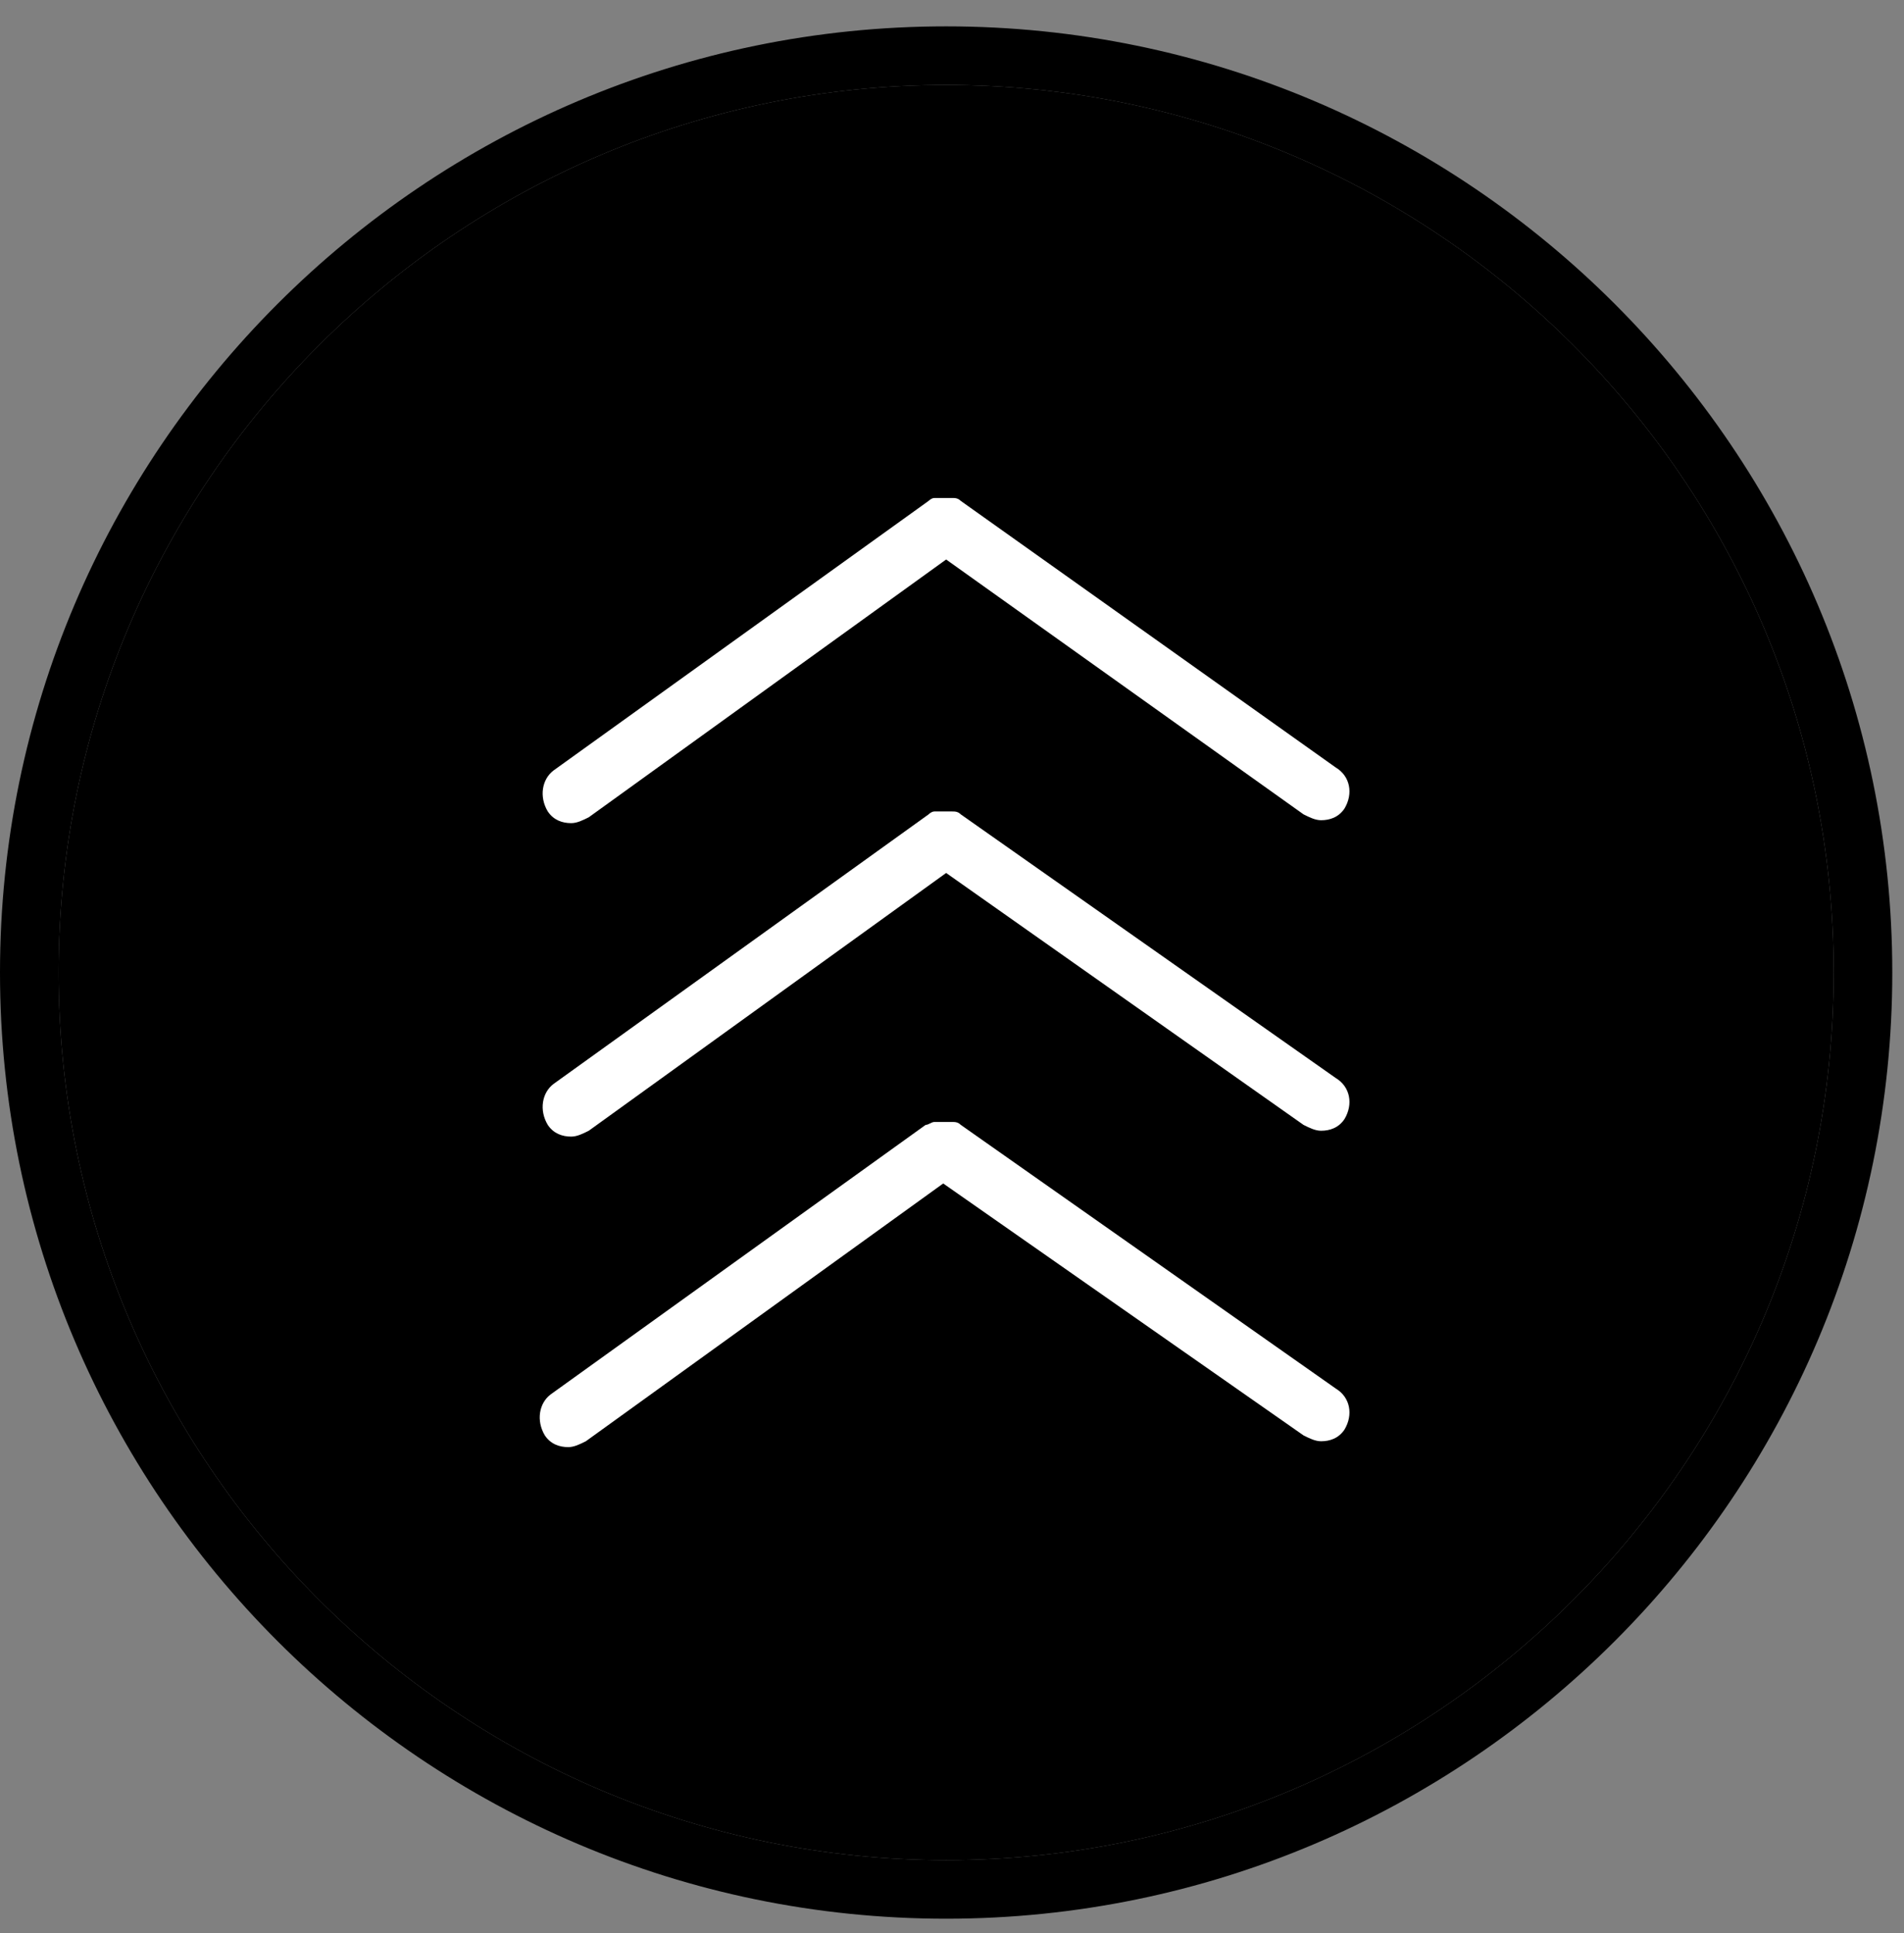 <?xml version="1.0" encoding="UTF-8"?> <svg xmlns="http://www.w3.org/2000/svg" width="65" height="66" viewBox="0 0 65 66" fill="none"><rect x="0" y="0" width="65" height="66" fill="#808080" stroke="none"/> <path d="M32.3 0.9C14.5 0.9 0 15.4 0 33.2C0 51 14.5 65.5 32.3 65.5C50.1 65.5 64.6 51 64.6 33.2C64.6 15.4 50.1 0.9 32.3 0.9ZM32.3 63.5C15.6 63.5 2 49.9 2 33.2C2 16.5 15.6 2.9 32.3 2.9C49 2.9 62.6 16.5 62.6 33.2C62.6 49.9 49 63.5 32.3 63.5Z" fill="black"></path> <path d="M32.3 63.5C15.6 63.5 2 49.9 2 33.2C2 16.5 15.6 2.9 32.3 2.9C49 2.9 62.6 16.5 62.6 33.2C62.6 49.9 49 63.5 32.3 63.5Z" fill="black"></path> <path d="M32.8 17.1C32.7 17 32.6 17 32.5 17H32.4C32.3 17 32.3 17 32.2 17C32.1 17 32.1 17 32 17H31.9C31.8 17 31.7 17.1 31.7 17.1L18.9 26.3C18.5 26.6 18.4 27.2 18.7 27.7C18.9 28 19.2 28.1 19.5 28.1C19.7 28.1 19.9 28 20.1 27.9L32.3 19.1L44.5 27.8C44.7 27.9 44.9 28 45.1 28C45.4 28 45.7 27.9 45.9 27.6C46.2 27.1 46.1 26.5 45.6 26.2L32.8 17.1Z" fill="white"></path> <path d="M32.8 27.801C32.7 27.701 32.6 27.701 32.5 27.701H32.4C32.3 27.701 32.3 27.701 32.2 27.701C32.1 27.701 32.1 27.701 32 27.701H31.9C31.8 27.701 31.7 27.801 31.7 27.801L18.9 37.001C18.5 37.301 18.4 37.901 18.7 38.401C18.9 38.701 19.2 38.801 19.5 38.801C19.7 38.801 19.9 38.701 20.1 38.601L32.3 29.801L44.5 38.401C44.7 38.501 44.9 38.601 45.1 38.601C45.4 38.601 45.7 38.501 45.9 38.201C46.2 37.701 46.1 37.101 45.6 36.801L32.8 27.801Z" fill="white"></path> <path d="M32.8 38.401C32.7 38.301 32.6 38.301 32.5 38.301H32.4C32.3 38.301 32.3 38.301 32.2 38.301C32.1 38.301 32 38.301 32 38.301H31.9C31.8 38.301 31.7 38.401 31.6 38.401L18.8 47.601C18.4 47.901 18.3 48.501 18.6 49.001C18.8 49.301 19.1 49.401 19.4 49.401C19.6 49.401 19.8 49.301 20 49.201L32.2 40.401L44.5 49.001C44.7 49.101 44.9 49.201 45.1 49.201C45.4 49.201 45.7 49.101 45.9 48.801C46.2 48.301 46.1 47.701 45.6 47.401L32.8 38.401Z" fill="white"></path> </svg> 